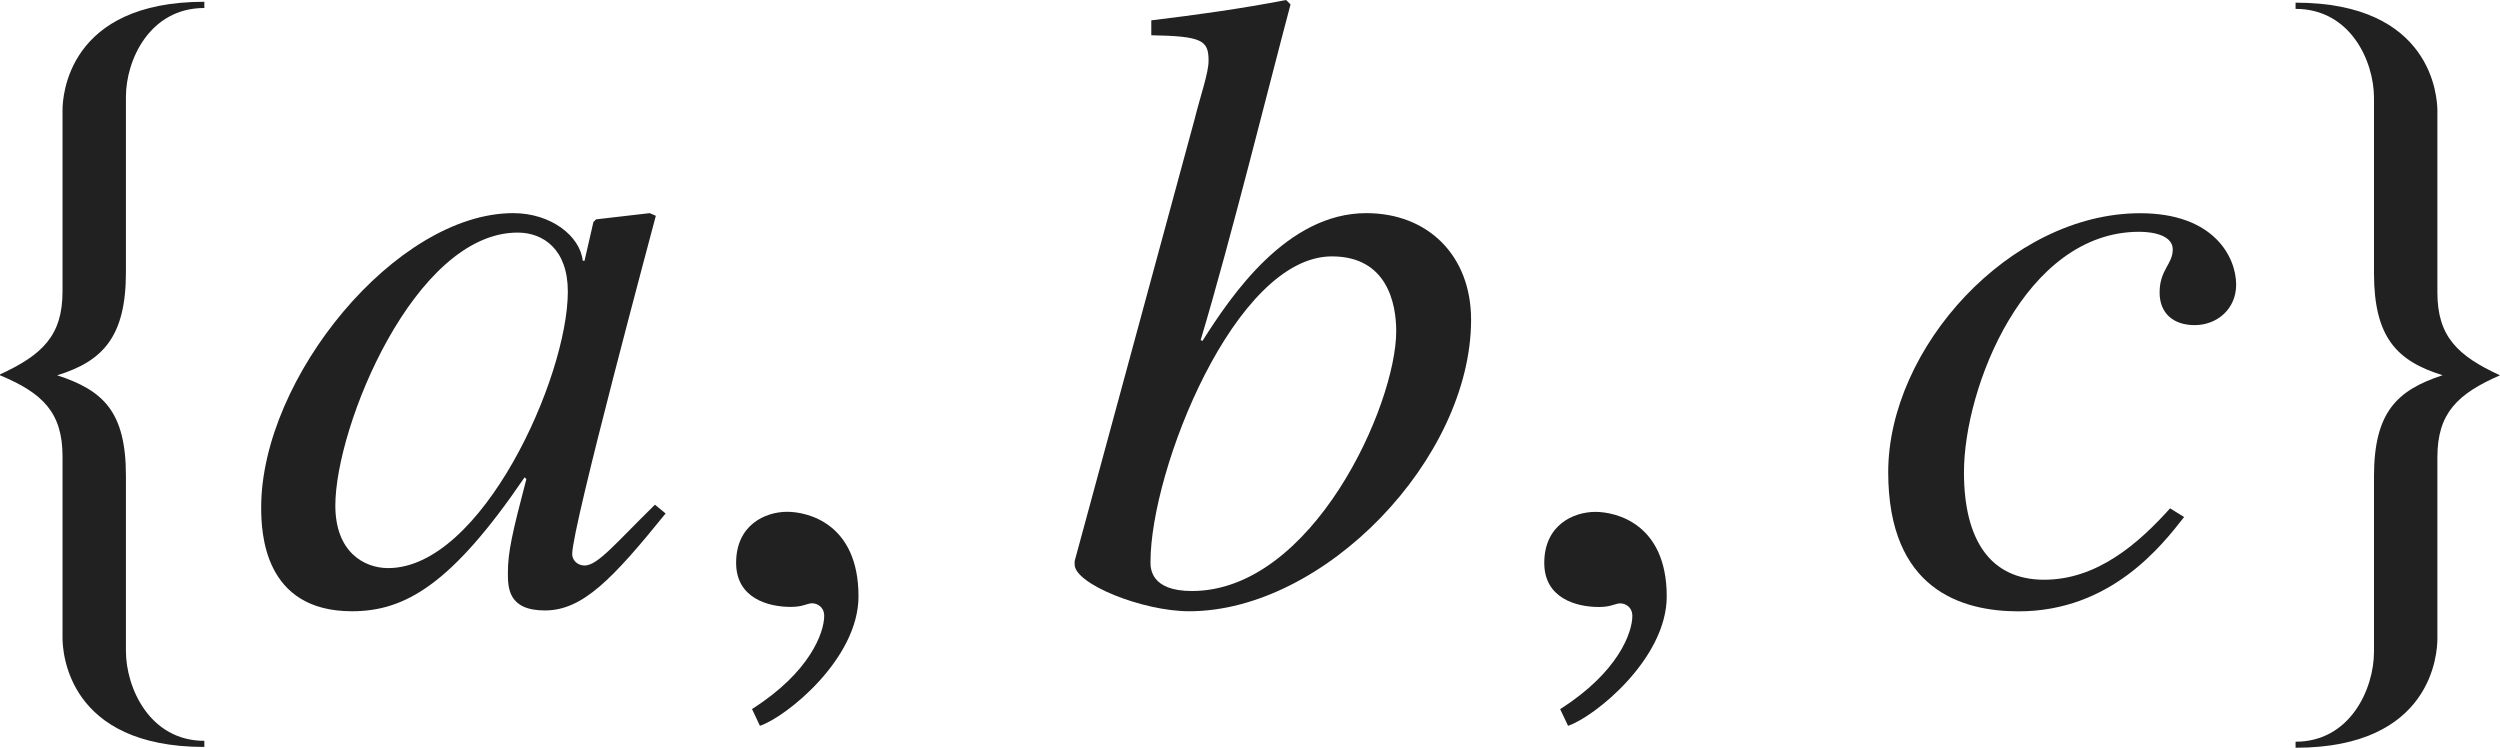<?xml version="1.0" encoding="iso-8859-1"?>
<!-- Generator: Adobe Illustrator 26.5.3, SVG Export Plug-In . SVG Version: 6.00 Build 0)  -->
<svg version="1.1" id="&#x30EC;&#x30A4;&#x30E4;&#x30FC;_1"
	 xmlns="http://www.w3.org/2000/svg" xmlns:xlink="http://www.w3.org/1999/xlink" x="0px" y="0px" viewBox="0 0 28.151 8.421"
	 style="enable-background:new 0 0 28.151 8.421;" xml:space="preserve" preserveAspectRatio="xMinYMin meet">
<g>
	<path style="fill:#212121;" d="M0.704,7.181V5.138c0-0.496-0.228-0.714-0.704-0.912v-0.01c0.476-0.219,0.704-0.437,0.704-0.933
		V1.24c0-0.159,0.06-1.22,1.597-1.22V0.09c-0.615,0-0.883,0.585-0.883,1.001v1.975c0,0.724-0.258,1.001-0.774,1.16
		c0.516,0.169,0.774,0.406,0.774,1.131V7.33c0,0.416,0.268,1.012,0.883,1.012v0.069C0.764,8.411,0.704,7.35,0.704,7.181z"/>
</g>
<g>
	<path style="fill:#212121;" d="M7.495,5.782C6.9,6.517,6.562,6.874,6.136,6.874c-0.417,0-0.417-0.259-0.417-0.427
		c0-0.229,0.049-0.446,0.208-1.052l-0.02-0.02c-0.823,1.21-1.349,1.508-1.944,1.508c-0.992,0-1.022-0.883-1.022-1.171
		C2.942,4.255,4.46,2.4,5.779,2.4c0.426,0,0.753,0.258,0.783,0.536h0.02L6.682,2.5l0.03-0.03L7.316,2.4l0.069,0.03
		c-0.03,0.118-0.942,3.501-0.942,3.809c0,0.069,0.06,0.129,0.139,0.129c0.149,0,0.347-0.248,0.793-0.685L7.495,5.782z M4.371,6.397
		c1.051,0,2.023-2.143,2.023-3.114c0-0.477-0.278-0.664-0.565-0.664c-1.16,0-2.053,2.182-2.053,3.074
		C3.776,6.219,4.103,6.397,4.371,6.397z"/>
</g>
<g>
	<path style="fill:#212121;" d="M8.557,8.173L8.468,7.984c0.655-0.416,0.813-0.863,0.813-1.051c0-0.09-0.069-0.14-0.139-0.14
		c-0.02,0-0.049,0.01-0.089,0.021c-0.03,0.01-0.08,0.02-0.149,0.02c-0.258,0-0.615-0.1-0.615-0.496c0-0.427,0.327-0.575,0.575-0.575
		c0.228,0,0.803,0.129,0.803,0.952C9.668,7.419,8.854,8.073,8.557,8.173z"/>
</g>
<g>
	<path style="fill:#212121;" d="M12.964,0.229C13.46,0.169,13.966,0.1,14.482,0l0.05,0.05c-0.218,0.813-0.675,2.658-1.012,3.779
		l0.02,0.01C13.867,3.323,14.492,2.4,15.385,2.4c0.694,0,1.18,0.477,1.18,1.2c0,1.567-1.656,3.283-3.174,3.283
		c-0.526,0-1.29-0.308-1.29-0.526V6.318l1.349-4.969c0.069-0.278,0.159-0.526,0.159-0.665c0-0.229-0.07-0.277-0.645-0.287V0.229z
		 M14.998,2.887c-1.091,0-2.043,2.4-2.043,3.441c0,0.069,0,0.327,0.466,0.327c1.359,0,2.301-2.093,2.301-2.926
		C15.722,3.422,15.623,2.887,14.998,2.887z"/>
</g>
<g>
	<path style="fill:#212121;" d="M17.657,8.173l-0.089-0.188c0.655-0.416,0.813-0.863,0.813-1.051c0-0.09-0.069-0.14-0.139-0.14
		c-0.02,0-0.049,0.01-0.089,0.021c-0.03,0.01-0.08,0.02-0.149,0.02c-0.258,0-0.615-0.1-0.615-0.496c0-0.427,0.328-0.575,0.576-0.575
		c0.228,0,0.803,0.129,0.803,0.952C18.768,7.419,17.955,8.073,17.657,8.173z"/>
</g>
<g>
	<path style="fill:#212121;" d="M24.594,5.822c-0.248,0.317-0.823,1.062-1.864,1.062c-0.645,0-1.468-0.248-1.468-1.567
		c0-1.398,1.369-2.916,2.837-2.916c0.833,0,1.081,0.496,1.081,0.804c0,0.277-0.218,0.456-0.466,0.456s-0.396-0.139-0.396-0.367
		c0-0.258,0.148-0.317,0.148-0.486c0-0.148-0.198-0.198-0.377-0.198c-1.289,0-1.974,1.756-1.974,2.708
		c0,0.764,0.298,1.21,0.903,1.21c0.595,0,1.061-0.406,1.418-0.804L24.594,5.822z"/>
</g>
<g>
	<path style="fill:#212121;" d="M27.446,5.147v2.044c0,0.168-0.06,1.229-1.597,1.229V8.352c0.615,0,0.883-0.596,0.883-1.012V5.366
		c0-0.725,0.258-0.972,0.773-1.141c-0.516-0.159-0.773-0.427-0.773-1.15V1.102c0-0.417-0.268-1.002-0.883-1.002V0.03
		c1.537,0,1.597,1.061,1.597,1.22v2.043c0,0.496,0.228,0.714,0.705,0.933C27.674,4.434,27.446,4.652,27.446,5.147z"/>
</g>
</svg>
